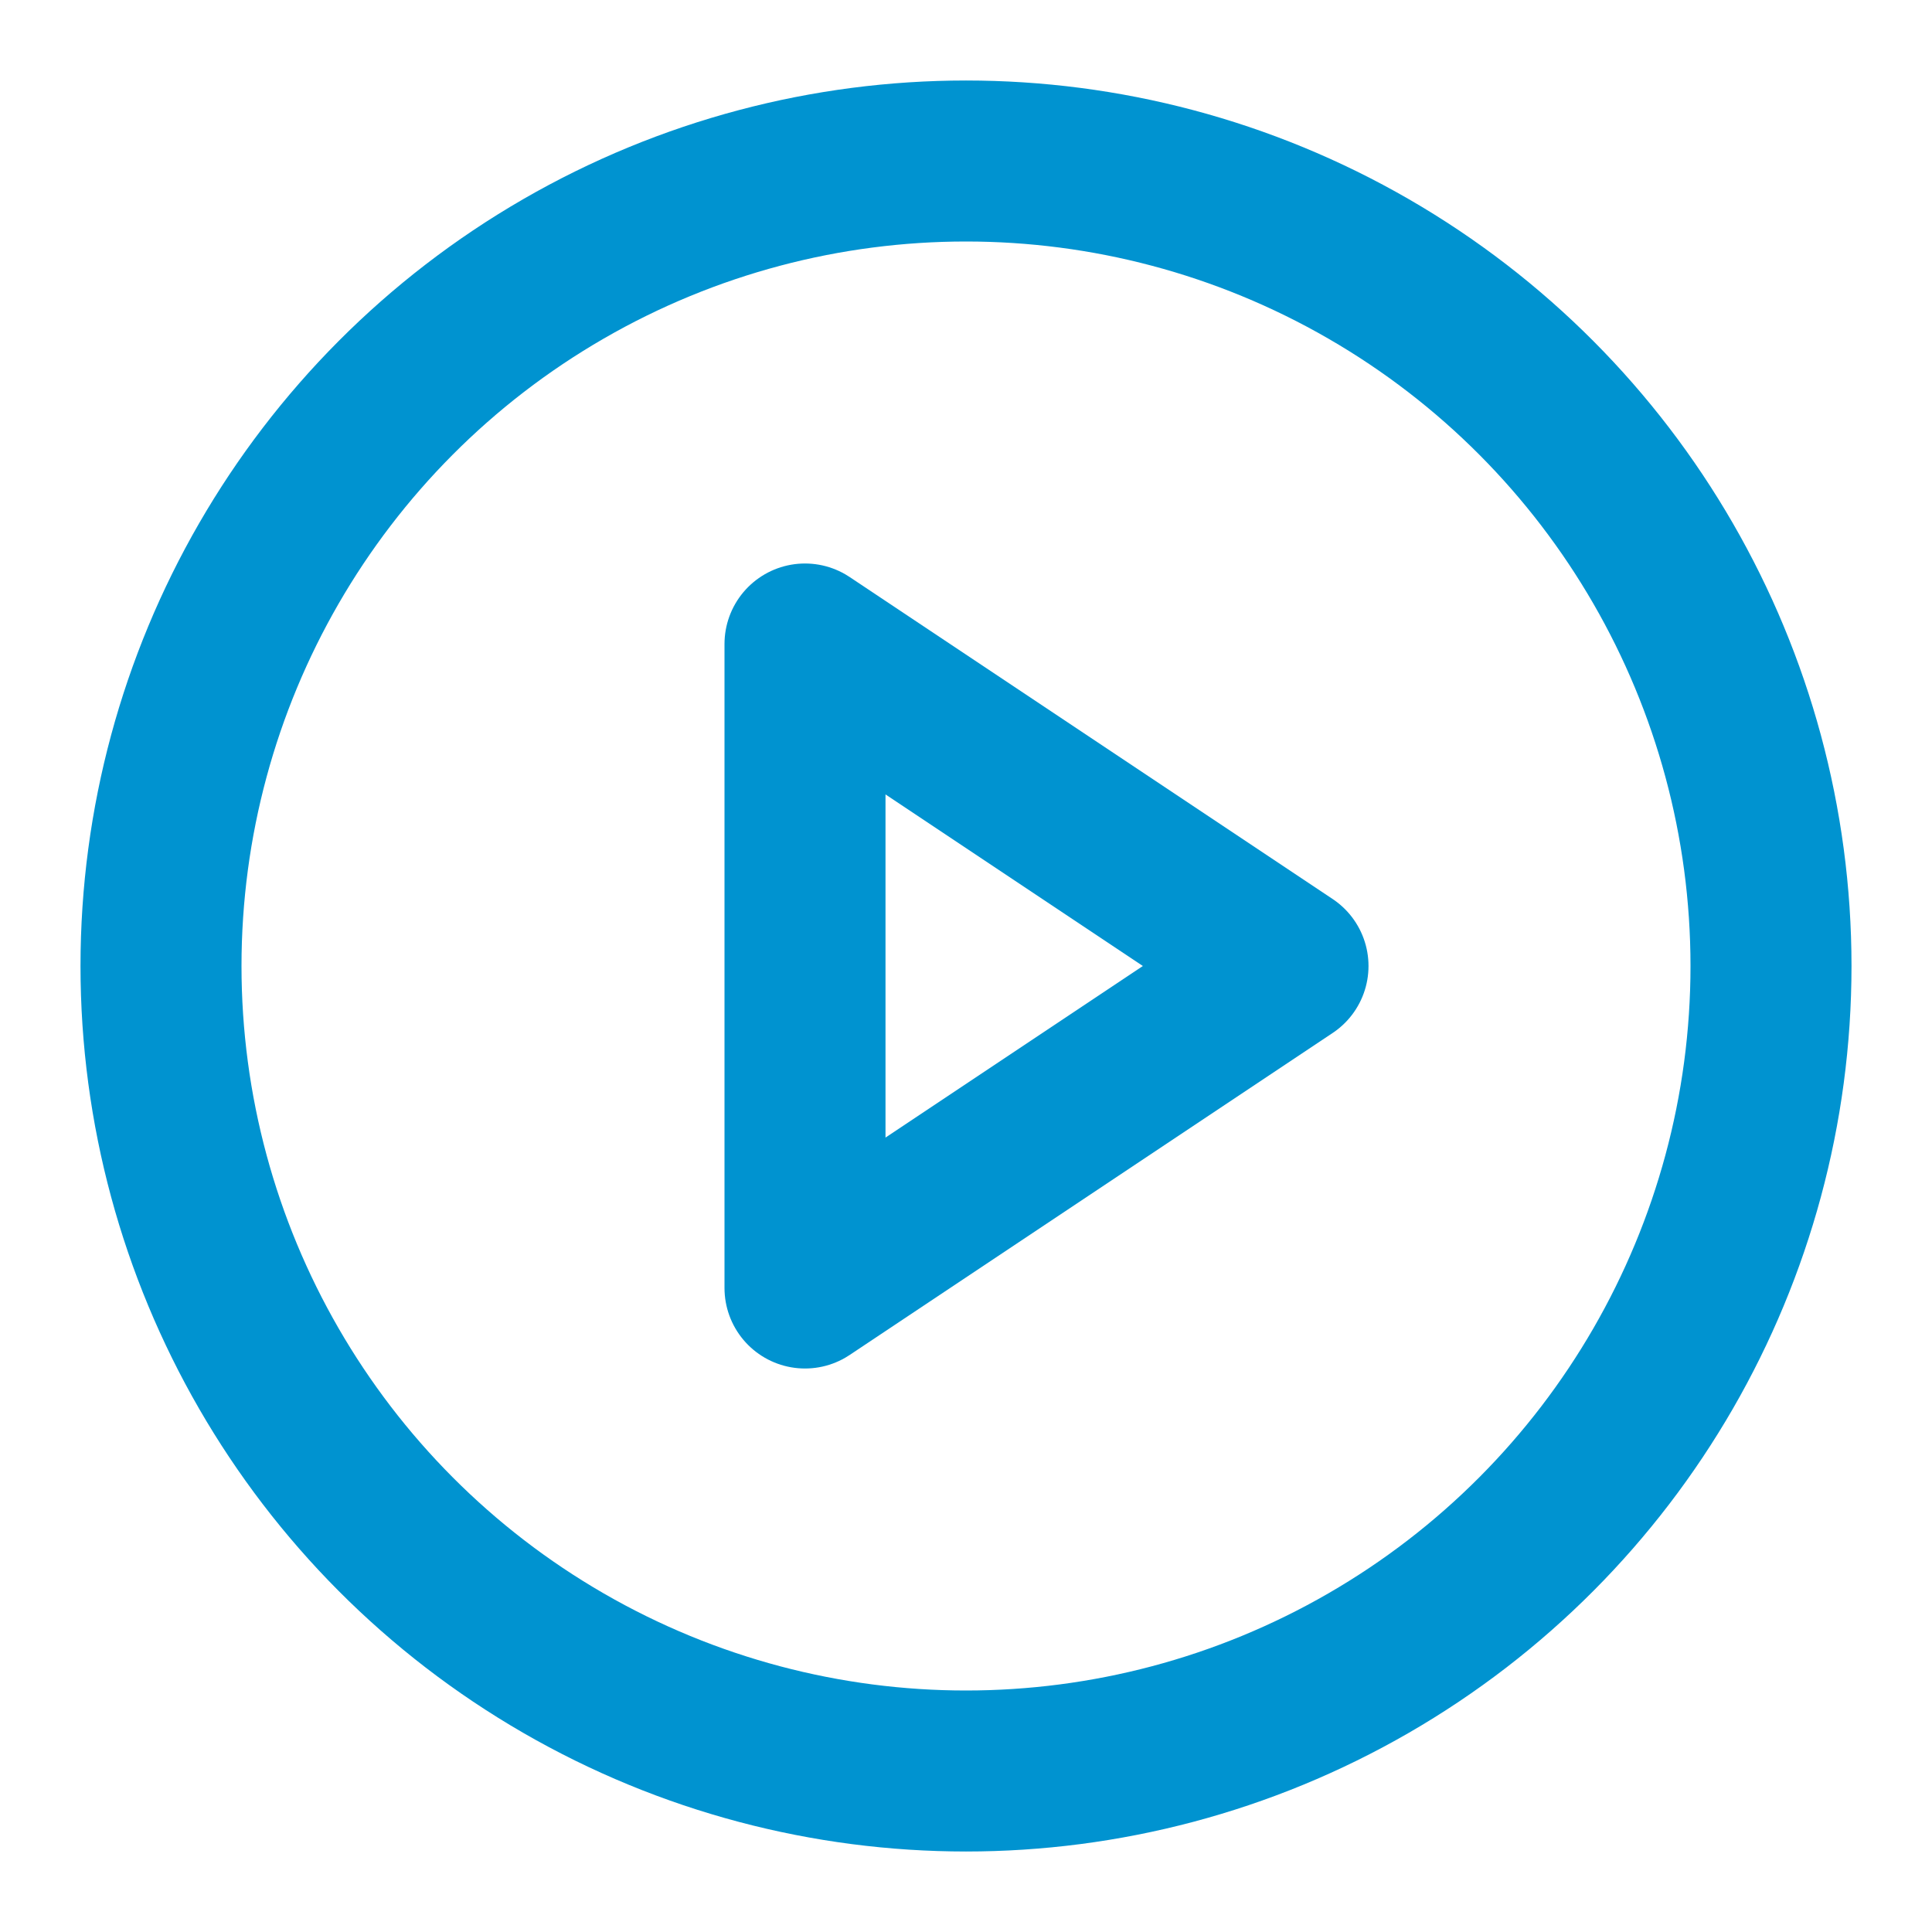 <svg xmlns="http://www.w3.org/2000/svg" width="24" height="24" viewBox="0 0 24 24" fill="none" stroke="#0093d0" stroke-width="2" stroke-linecap="round" stroke-linejoin="round" class="feather feather-play-circle"><circle cx="12" cy="12" r="10"></circle><polygon points="10 8 16 12 10 16 10 8"></polygon></svg>